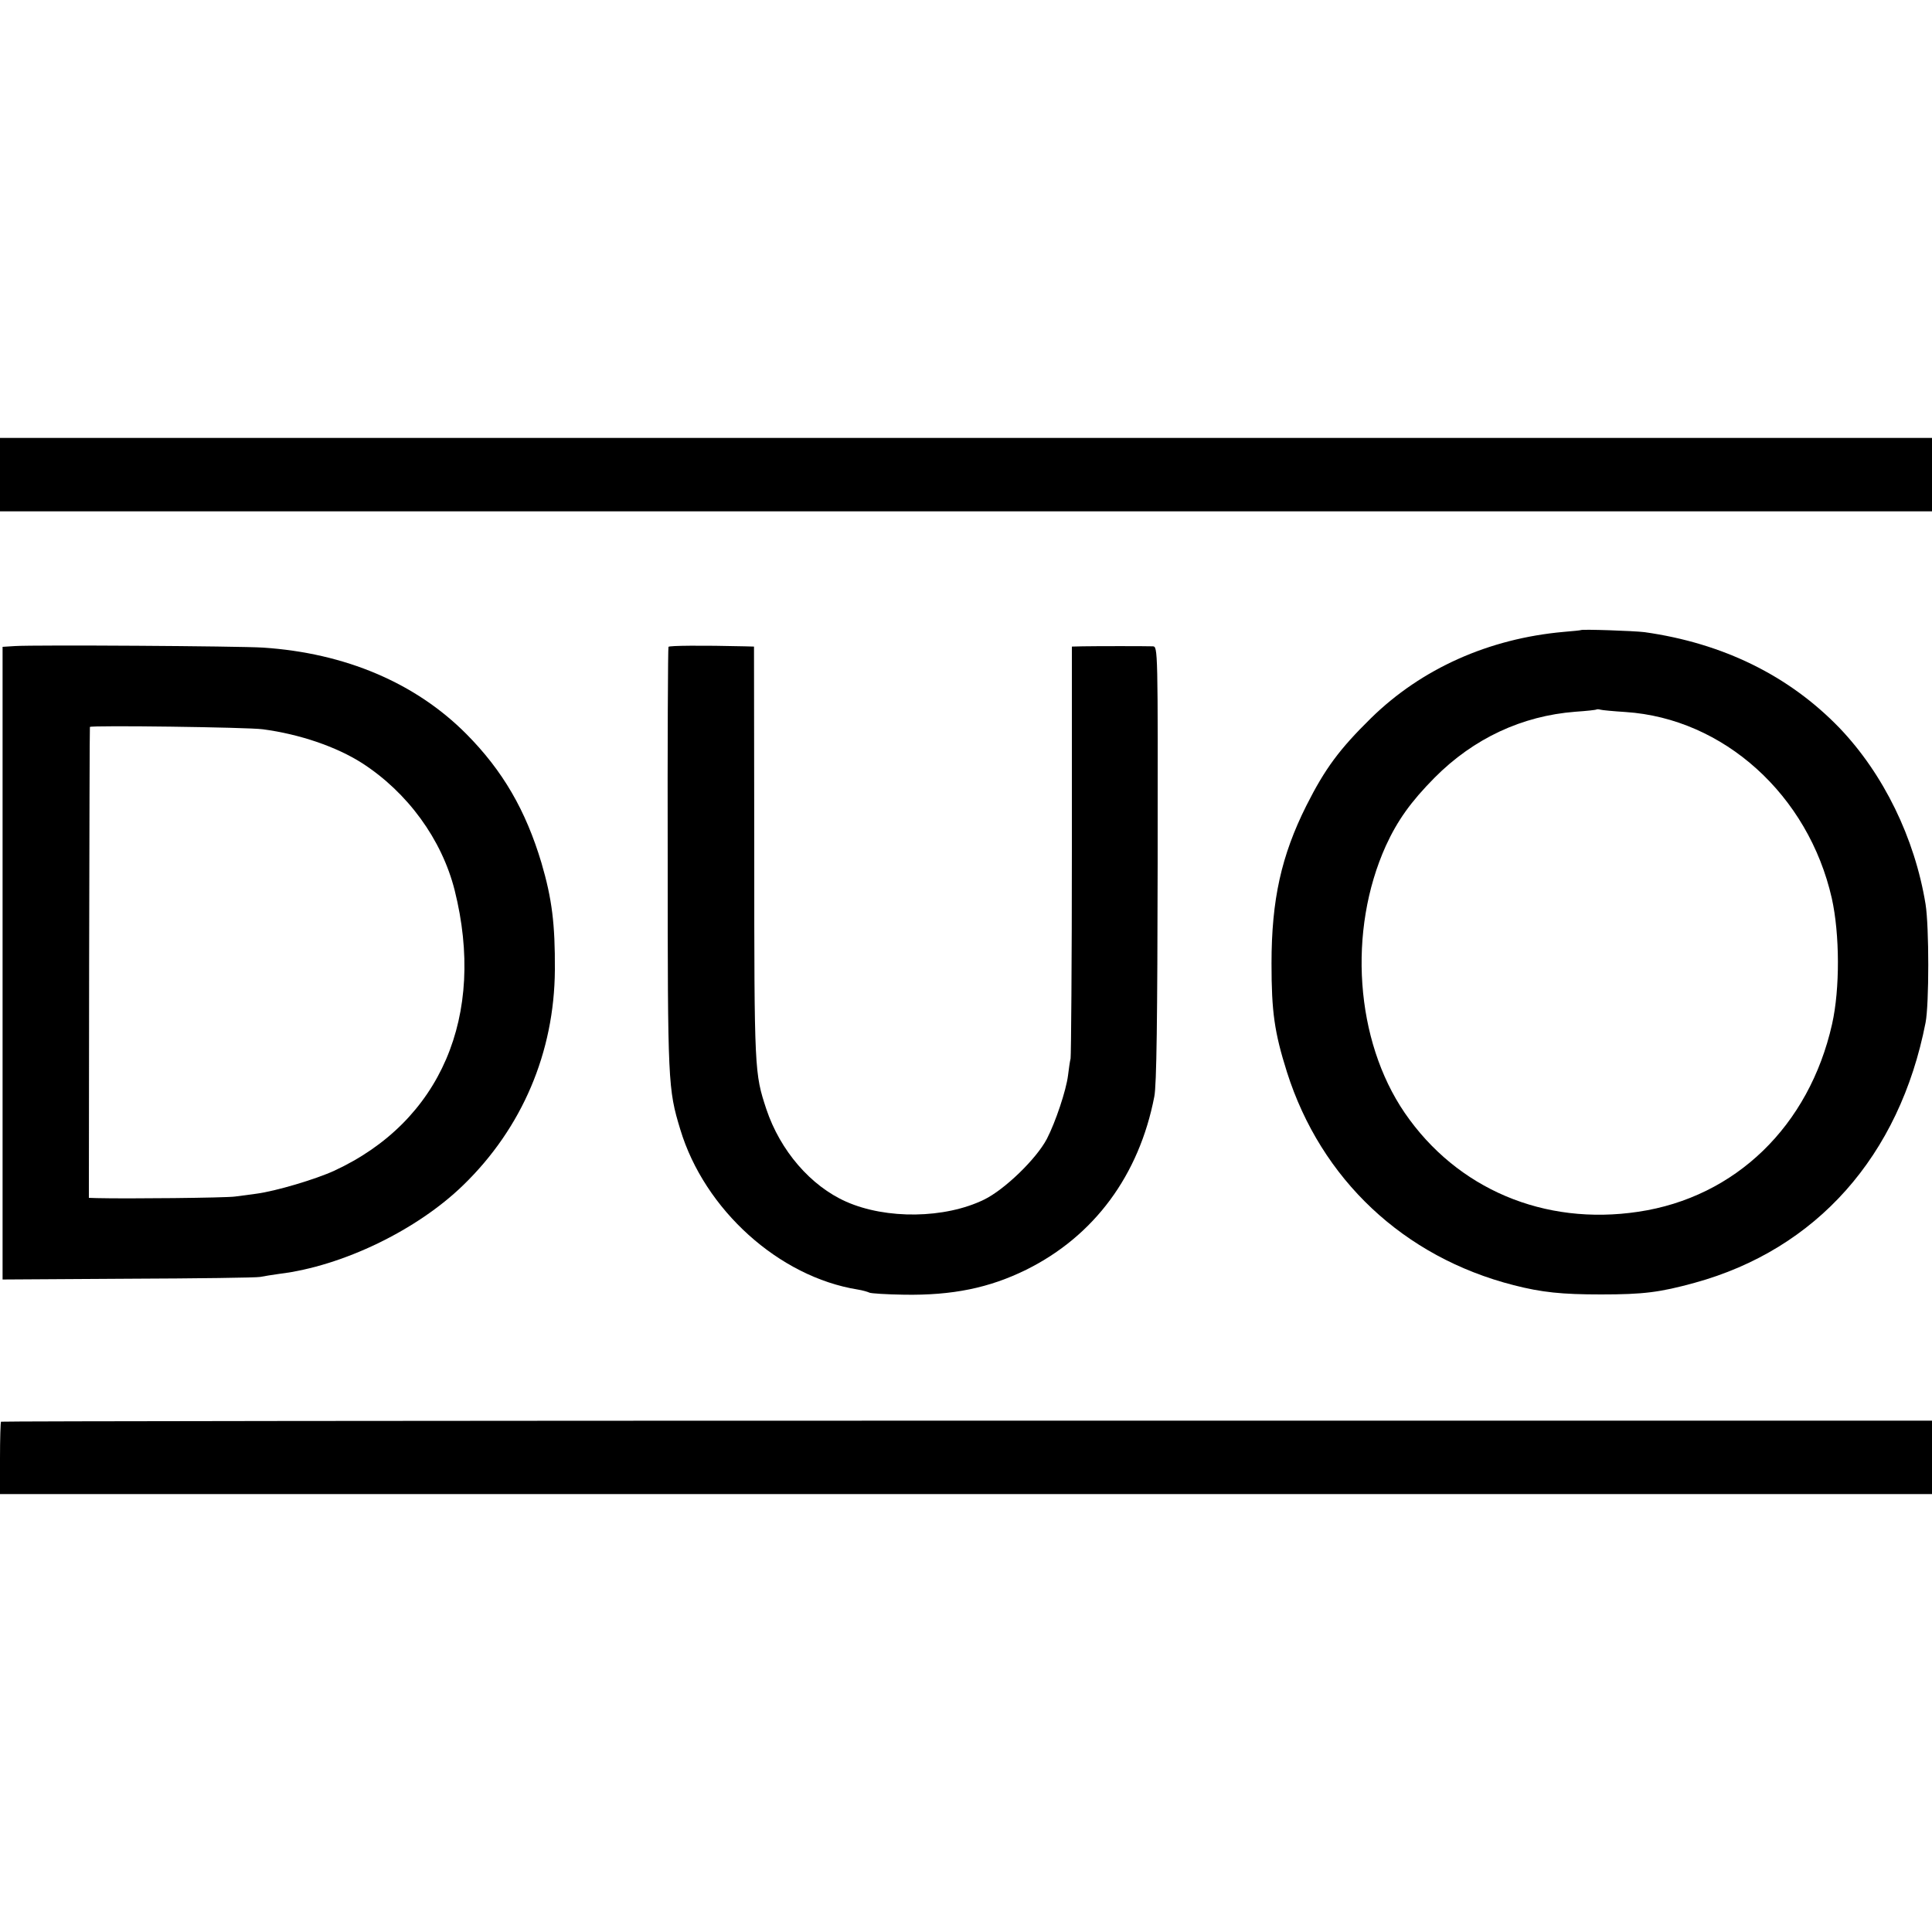 <?xml version="1.0" standalone="no"?>
<!DOCTYPE svg PUBLIC "-//W3C//DTD SVG 20010904//EN"
 "http://www.w3.org/TR/2001/REC-SVG-20010904/DTD/svg10.dtd">
<svg version="1.0" xmlns="http://www.w3.org/2000/svg"
 width="750pt" height="750pt" viewBox="0 0 750 750"
 preserveAspectRatio="xMidYMid meet">
<g transform="translate(0,750) scale(0.1,-0.1)"
fill="#000000" stroke="none">
<path d="M0 5657 l0 -142 3750 0 3750 0 0 143 0 142 -3750 0 -3750 0 0 -143z"/>
<path d="M6137 5054 c-1 -1 -31 -4 -67 -7 -290 -26 -551 -142 -748 -335 -122
-120 -178 -195 -251 -340 -97 -194 -135 -365 -135 -612 0 -187 11 -267 60
-422 132 -416 453 -718 880 -827 109 -28 187 -36 339 -36 165 0 228 8 363 45
474 130 796 493 897 1010 14 71 14 373 0 460 -42 257 -163 505 -334 684 -196
203 -452 329 -757 372 -40 5 -242 12 -247 8z m173 -318 c381 -25 710 -322 801
-723 31 -139 32 -352 1 -489 -89 -395 -375 -672 -752 -728 -365 -55 -704 88
-907 384 -192 281 -222 707 -73 1037 45 98 97 171 189 264 152 153 340 240
546 256 44 3 82 7 83 9 2 1 9 1 15 -1 7 -2 50 -6 97 -9z"/>
<path d="M58 4992 l-48 -3 0 -1228 0 -1228 488 3 c268 1 498 4 512 7 14 3 48
8 75 12 245 30 534 170 713 344 229 222 354 516 356 836 1 178 -11 275 -52
415 -61 204 -150 358 -292 501 -197 198 -470 314 -789 335 -92 6 -885 11 -963
6z m962 -323 c144 -19 286 -68 385 -131 177 -114 310 -296 360 -494 122 -487
-54 -898 -468 -1089 -72 -33 -226 -79 -302 -89 -22 -3 -59 -8 -83 -11 -35 -5
-418 -9 -537 -6 l-30 1 1 913 c1 501 2 913 3 915 3 7 614 -1 671 -9z"/>
<path d="M2595 4989 c-2 -3 -4 -374 -3 -825 0 -869 1 -891 49 -1049 94 -311
383 -572 689 -621 19 -3 39 -9 45 -12 5 -3 66 -7 135 -8 187 -3 330 26 474 97
264 131 438 367 497 672 9 45 12 300 13 905 1 838 1 842 -19 843 -27 1 -220 1
-272 0 l-42 -1 0 -787 c0 -434 -3 -799 -5 -812 -3 -12 -7 -42 -10 -66 -7 -57
-48 -180 -82 -246 -41 -78 -164 -197 -244 -236 -152 -74 -379 -77 -535 -8
-138 61 -256 198 -310 359 -46 140 -47 145 -47 994 l-1 802 -36 1 c-166 4
-293 3 -296 -2z"/>
<path d="M4 1981 c-2 -2 -4 -67 -4 -143 l0 -138 3750 0 3750 0 0 143 0 142
-3746 0 c-2060 0 -3747 -2 -3750 -4z"/>
</g>
</svg>
